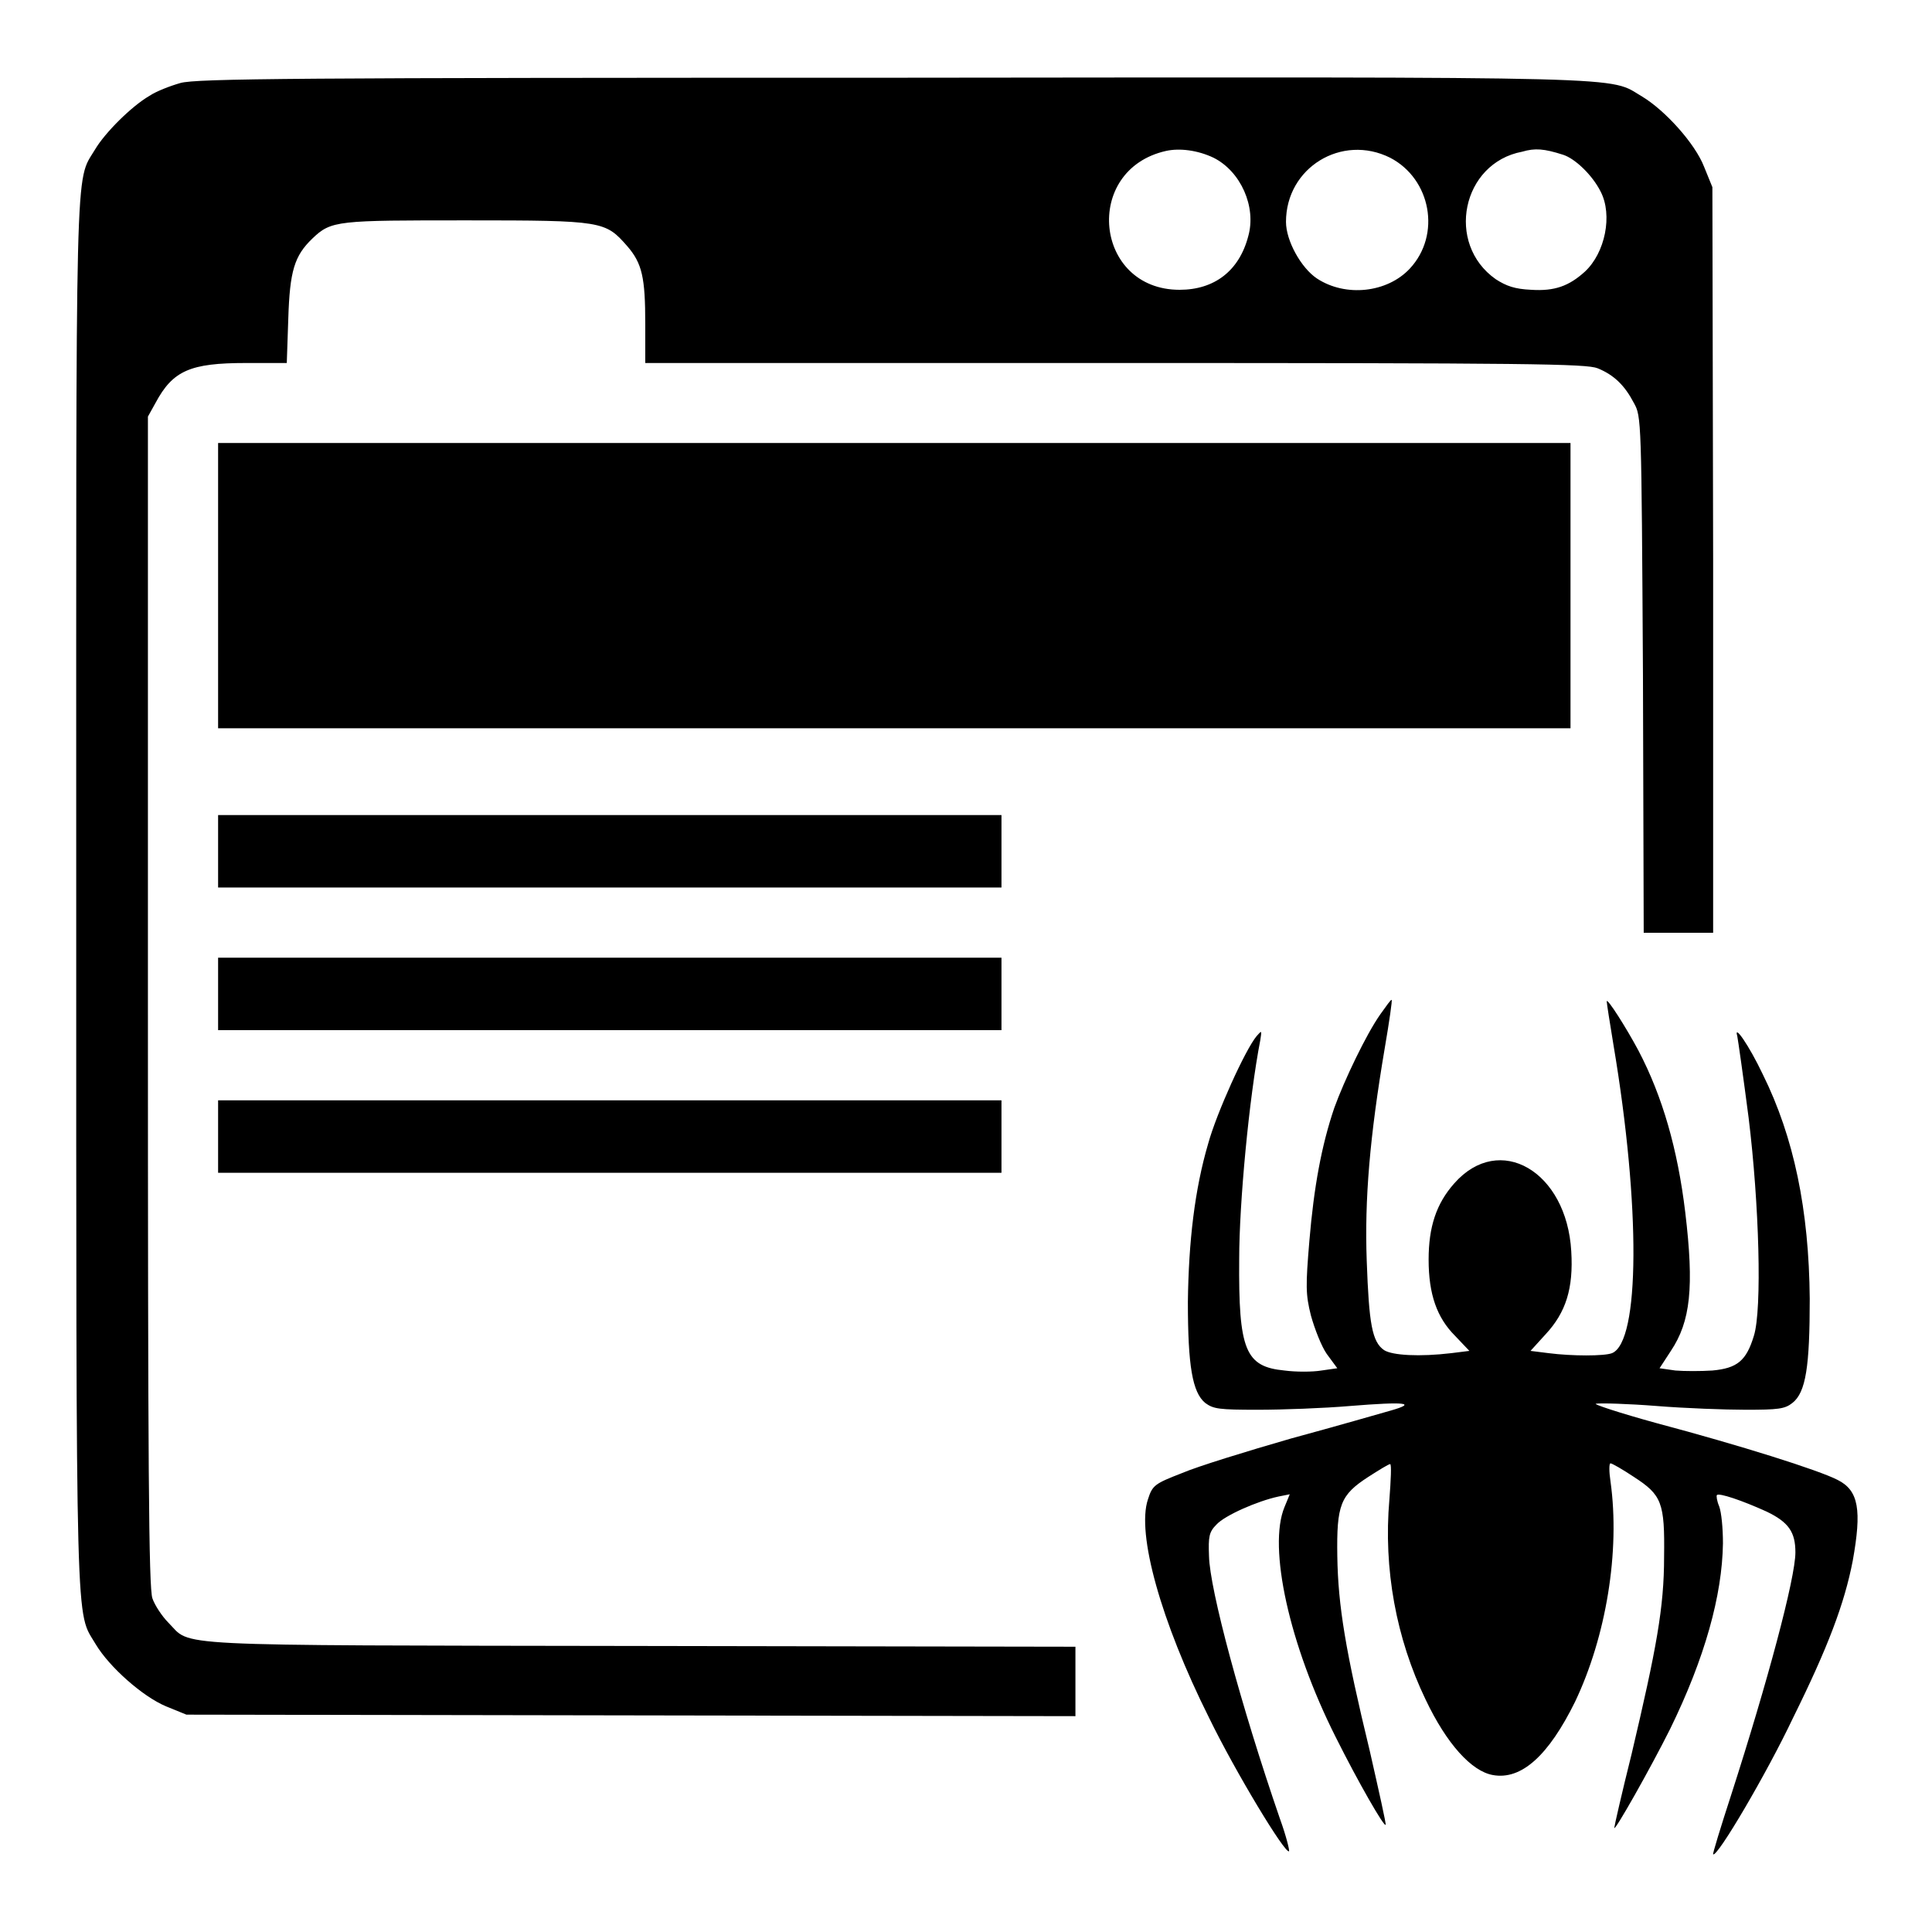 <?xml version="1.0" encoding="utf-8"?>
<!-- Svg Vector Icons : http://www.onlinewebfonts.com/icon -->
<!DOCTYPE svg PUBLIC "-//W3C//DTD SVG 1.1//EN" "http://www.w3.org/Graphics/SVG/1.1/DTD/svg11.dtd">
<svg version="1.1" xmlns="http://www.w3.org/2000/svg" xmlns:xlink="http://www.w3.org/1999/xlink" x="0px" y="0px" viewBox="0 0 256 256" enable-background="new 0 0 256 256" xml:space="preserve">
<g><g><g><path fill="#000000" d="M23.9,11c-1.4,0.4-3.2,1.1-4.1,1.7c-2.4,1.4-5.9,4.9-7.2,7.1c-2.7,4.5-2.5-0.9-2.5,99c0,100.1-0.1,94.5,2.6,99.1c1.8,3,6.2,6.9,9.3,8.2l2.7,1.1l58.9,0.1l58.9,0.1v-4.6v-4.6l-57.7-0.1c-63.9-0.1-59.3,0.1-62.5-3.1c-0.8-0.8-1.8-2.3-2.1-3.2c-0.5-1.3-0.6-17.6-0.6-79.1V55.2l1-1.8c2.3-4.3,4.6-5.3,12-5.3H38l0.2-5.9c0.2-6.3,0.8-8.3,3.2-10.6c2.5-2.4,3.3-2.4,20.5-2.4c18,0,18.3,0.1,21.2,3.4c2,2.3,2.4,4.2,2.4,10.3v5.2h62.2c55.1,0,62.5,0.1,64,0.7c2.2,0.9,3.6,2.3,4.8,4.6c1,1.8,1,2,1.2,36l0.1,34.2h4.6h4.6L227,74.2l-0.1-49.4l-1.1-2.7c-1.2-3.1-5.2-7.5-8.2-9.3c-4.6-2.7,1-2.6-99.3-2.5C39.3,10.3,26,10.4,23.9,11z M160.8,20.9c3.6,1.8,5.7,6.5,4.6,10.4c-1.2,4.6-4.5,7.1-9.1,7.1c-11.3,0-12.9-15.9-1.8-18.4C156.3,19.6,158.7,19.9,160.8,20.9z M184.2,20.9c5.4,2.8,6.8,10.2,2.6,14.7c-3,3.2-8.5,3.8-12.3,1.3c-2.1-1.4-4.1-5-4.1-7.5C170.4,22.2,177.8,17.7,184.2,20.9z M207.1,20.5c1.6,0.5,3.9,2.7,5,4.9c1.6,3.1,0.6,8.1-2.1,10.6c-2.1,1.9-4,2.6-7.1,2.4c-2.2-0.1-3.3-0.5-4.7-1.4c-6.7-4.7-4.5-15.4,3.5-16.9C203.4,19.6,204.6,19.7,207.1,20.5z"/><path fill="#000000" d="M28.9,77.6v18.9h89.6h89.6V77.6V58.7h-89.6H28.9V77.6z"/><path fill="#000000" d="M28.9,112.8v4.8h51.9h51.9v-4.8V108H80.8H28.9V112.8z"/><path fill="#000000" d="M28.9,131.7v4.8h51.9h51.9v-4.8v-4.8H80.8H28.9V131.7z"/><path fill="#000000" d="M182.9,134.4c-1.9,2.7-4.8,8.8-6.1,12.4c-1.7,5-2.7,10.5-3.3,17.6c-0.5,6-0.5,7.1,0.2,9.9c0.5,1.8,1.4,4.1,2.1,5.1l1.4,1.9l-2.1,0.3c-1.2,0.2-3.4,0.2-4.9,0c-5.2-0.5-6.1-2.7-6-14.8c0-7.3,1.3-21.3,2.8-29c0.2-1.3,0.2-1.3-0.5-0.5c-1.5,1.8-5.3,10.2-6.4,14.2c-1.8,6.1-2.6,13-2.7,21c0,8.5,0.6,12,2.3,13.4c1.1,0.8,1.8,0.9,7,0.9c3.2,0,8.7-0.2,12.2-0.5c7.4-0.6,8.9-0.4,5.4,0.6c-1.4,0.4-7.3,2.1-13.2,3.7c-5.9,1.7-12.4,3.7-14.5,4.6c-3.6,1.4-3.9,1.6-4.5,3.5c-1.5,4.5,1.7,16.1,8.1,28.9c3.5,7.2,10.1,18.1,10.6,17.7c0.1-0.1-0.4-2.1-1.2-4.3c-5.2-15.1-9.3-30.4-9.4-34.8c-0.1-2.6,0-3.2,1-4.2c1.1-1.2,5.4-3.1,8.2-3.7l1.5-0.3l-0.7,1.7c-2.2,5.3,0.6,18.2,6.8,30.5c3,6,6.4,11.9,6.6,11.6c0.1-0.1-0.9-4.5-2.1-9.8c-3.2-13.2-4.2-19.2-4.3-25.8c-0.1-6.8,0.4-8.1,4.1-10.5c1.4-0.9,2.7-1.7,2.9-1.7c0.2,0,0.1,2.1-0.1,4.7c-0.8,9.2,0.9,18.4,4.8,26.5c2.8,5.9,6.1,9.5,8.9,10c3.8,0.7,7.4-2.6,10.9-9.7c4.1-8.6,6-19.9,4.7-29.2c-0.2-1.3-0.2-2.4,0-2.4c0.2,0,1.6,0.8,3.1,1.8c3.7,2.4,4.1,3.4,4,10.6c0,6.7-1,12.1-4.3,26.1c-1.3,5.2-2.3,9.6-2.3,9.8c0,0.6,4.8-7.9,7.4-13.1c4.6-9.4,6.9-17.7,7-24.6c0-2-0.2-4.1-0.5-4.9c-0.3-0.7-0.4-1.4-0.3-1.5c0.3-0.3,3.3,0.7,6.6,2.2c2.9,1.4,3.8,2.7,3.8,5.4c0,3.4-3.7,17.2-8.5,32.1c-1.4,4.3-2.5,7.9-2.4,7.9c0.5,0.5,7.1-10.7,10.6-18.1c4.6-9.3,6.8-15.1,7.9-20.8c1.2-6.7,0.8-9.3-2-10.7c-2.5-1.3-13-4.6-23.9-7.5c-5.1-1.4-8.7-2.6-8.1-2.6c0.6-0.1,4.2,0,8,0.3c3.7,0.3,9.1,0.5,11.8,0.5c4.3,0,5.2-0.1,6.2-0.9c1.8-1.4,2.3-4.9,2.3-13.8c-0.1-11.8-2.1-21.4-6.2-29.7c-1.9-4-3.9-6.8-3.4-5.1c0.1,0.5,0.8,5.4,1.5,10.8c1.4,11.4,1.8,25.4,0.7,28.9c-1,3.3-2.2,4.3-5.5,4.6c-1.5,0.1-3.7,0.1-4.9,0l-2.1-0.3l1.5-2.3c2.6-3.9,3.1-8.4,1.9-18.4c-1-8.3-3-15.3-6.2-21.4c-1.6-3-4.2-7.1-4.2-6.5c0,0.2,0.4,2.8,0.9,5.8c3.6,21.4,3.5,39.3-0.2,40.8c-1,0.4-5.3,0.4-8.4,0l-2.4-0.3l2-2.2c2.7-2.9,3.7-6.1,3.4-11c-0.6-10.6-9.5-15.8-15.5-9c-2.4,2.7-3.4,5.8-3.4,10.1c0,4.6,1.1,7.7,3.5,10.1l1.9,2l-2.4,0.3c-4.2,0.5-7.8,0.3-8.9-0.4c-1.6-1.1-2-3.5-2.3-11.8c-0.3-8.2,0.4-16.5,2.4-28.3c0.6-3.5,1-6.3,0.9-6.3C184.3,132.4,183.7,133.3,182.9,134.4z"/><path fill="#000000" d="M28.9,150.6v4.8h51.9h51.9v-4.8v-4.8H80.8H28.9V150.6z"/></g></g></g>
</svg>
